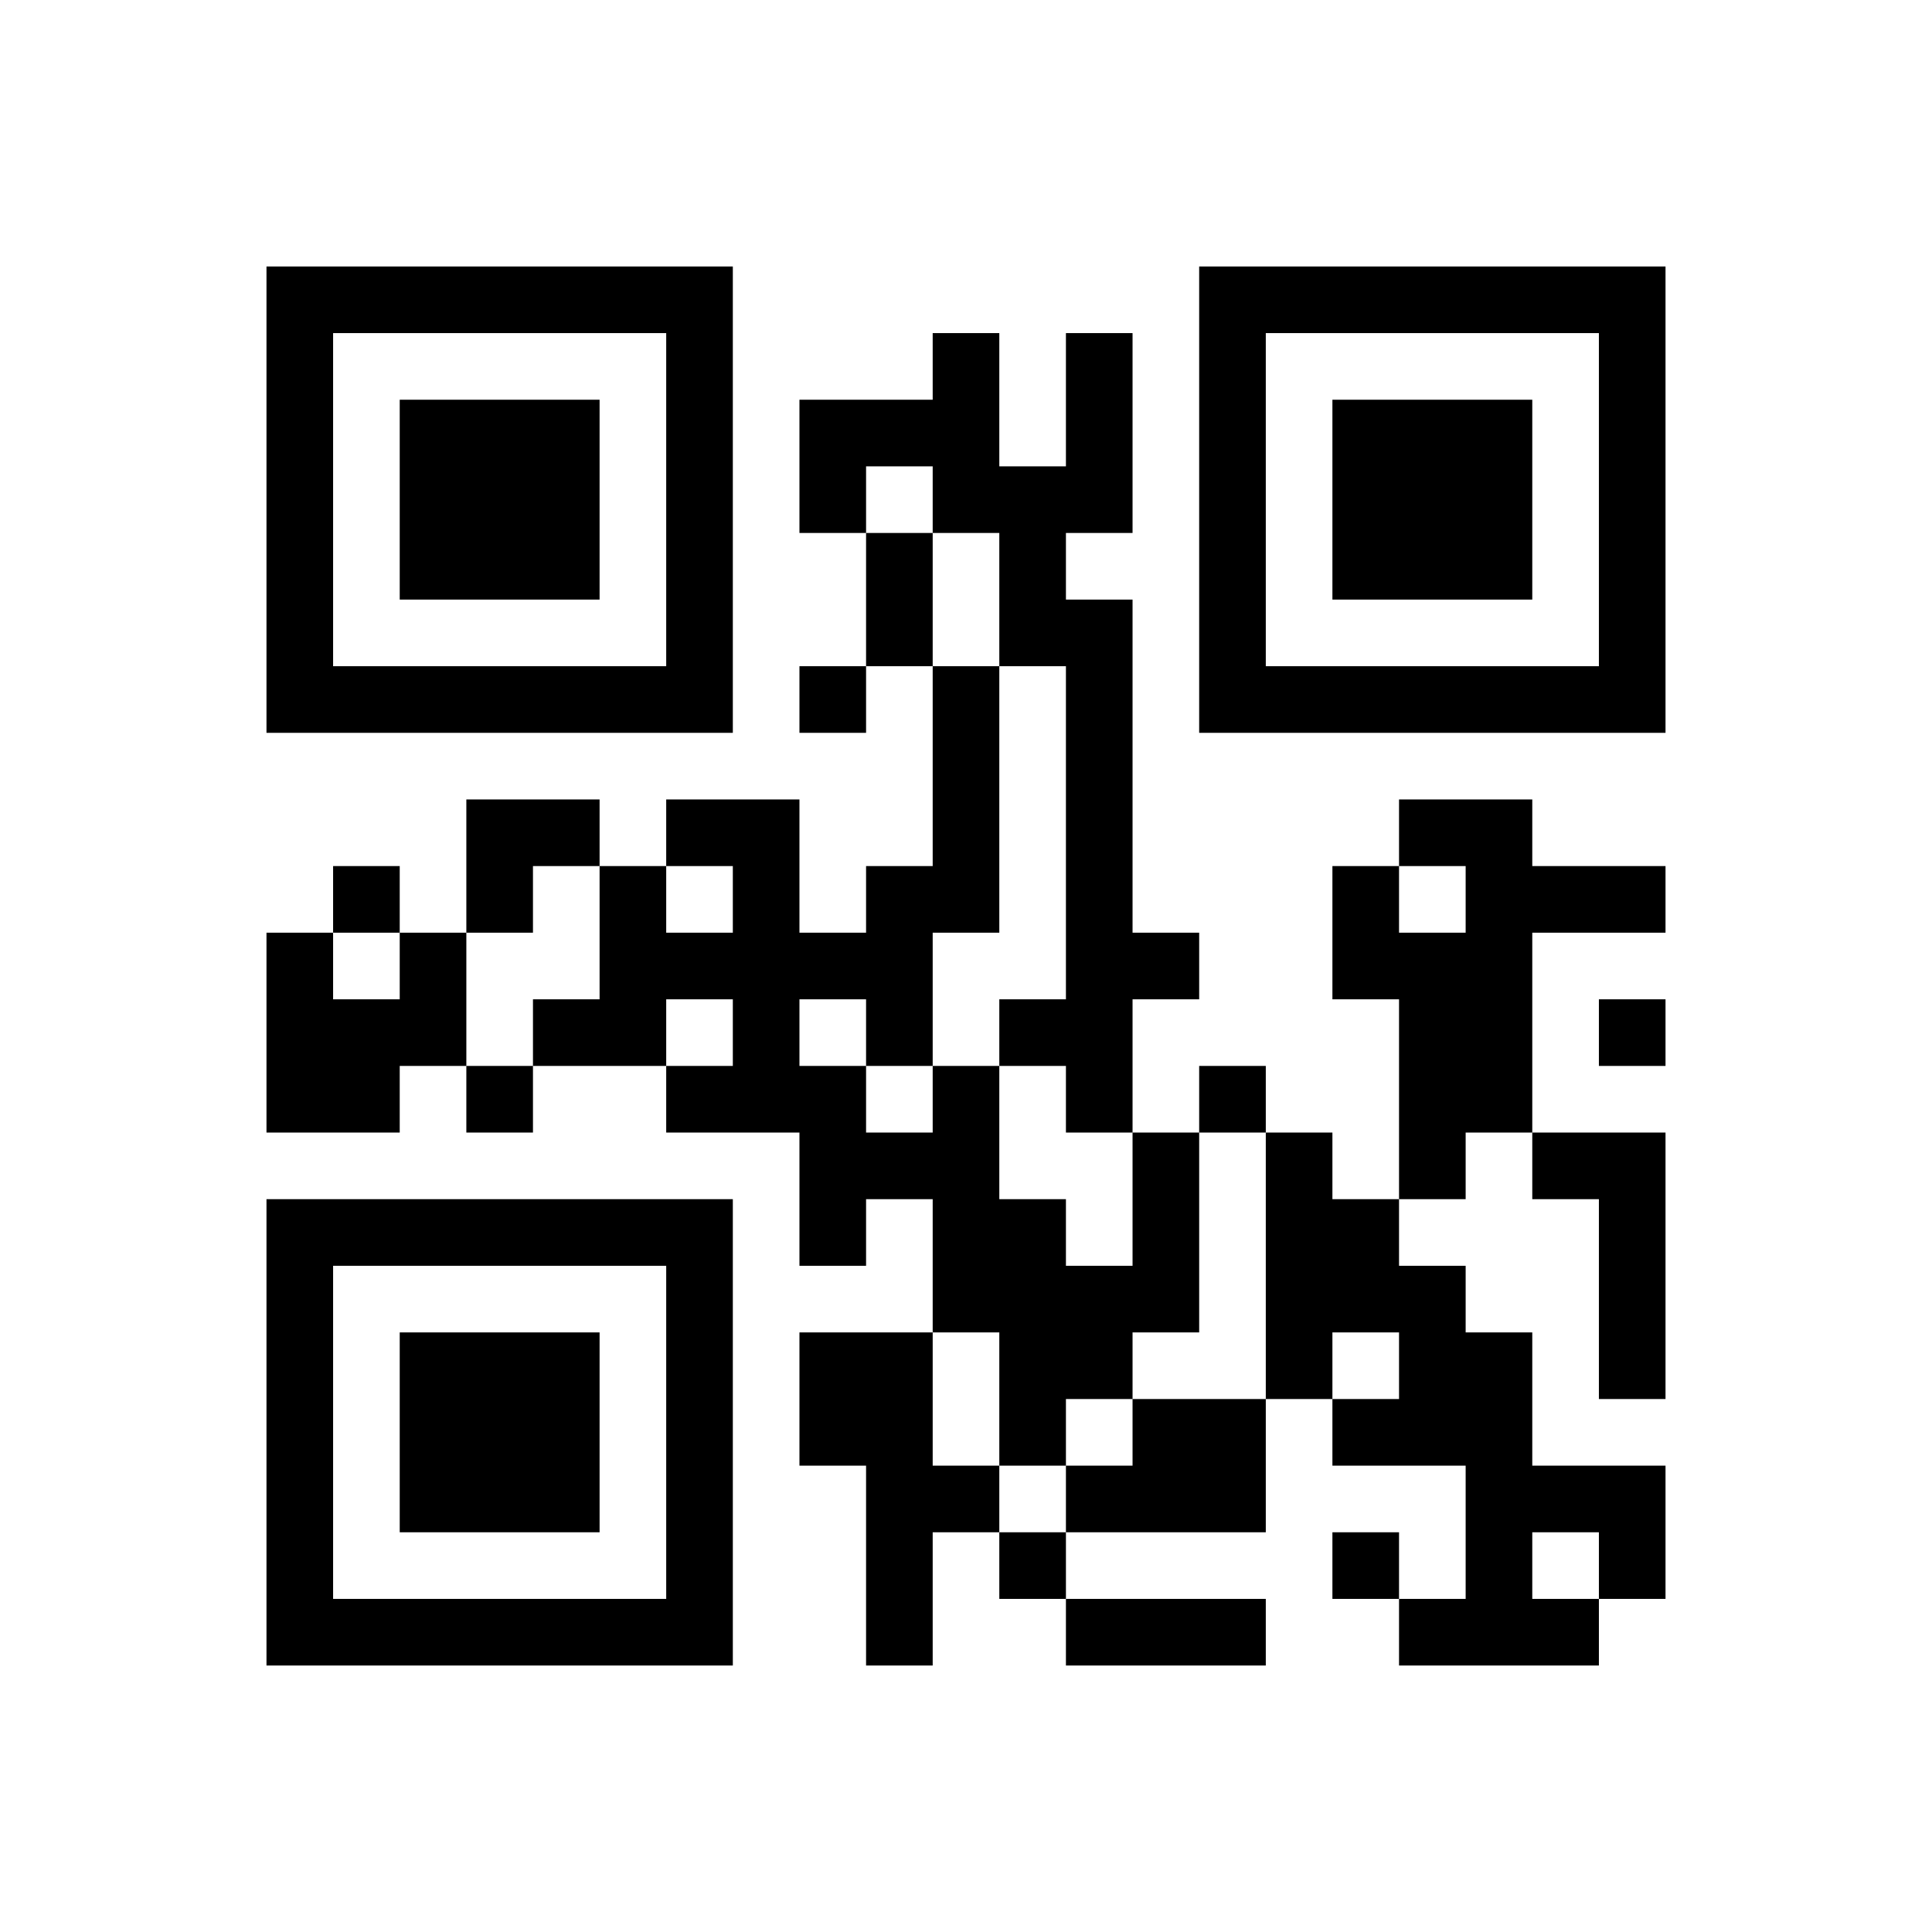﻿<?xml version="1.0" encoding="UTF-8"?>
<!DOCTYPE svg PUBLIC "-//W3C//DTD SVG 1.1//EN" "http://www.w3.org/Graphics/SVG/1.1/DTD/svg11.dtd">
<svg xmlns="http://www.w3.org/2000/svg" version="1.1" viewBox="0 0 29 29" stroke="none">
	<rect width="100%" height="100%" fill="#ffffff"/>
	<path d="M4,4h7v1h-7z M18,4h7v1h-7z M4,5h1v6h-1z M10,5h1v6h-1z M14,5h1v3h-1z M16,5h1v3h-1z M18,5h1v6h-1z M24,5h1v6h-1z M6,6h3v3h-3z M12,6h2v1h-2z M20,6h3v3h-3z M12,7h1v1h-1z M15,7h1v3h-1z M13,8h1v2h-1z M16,9h1v8h-1z M5,10h5v1h-5z M12,10h1v1h-1z M14,10h1v4h-1z M19,10h5v1h-5z M7,12h2v1h-2z M10,12h2v1h-2z M21,12h2v1h-2z M5,13h1v1h-1z M7,13h1v1h-1z M9,13h1v3h-1z M11,13h1v4h-1z M13,13h1v3h-1z M20,13h1v2h-1z M22,13h1v4h-1z M23,13h2v1h-2z M4,14h1v3h-1z M6,14h1v2h-1z M10,14h1v1h-1z M12,14h1v1h-1z M17,14h1v1h-1z M21,14h1v4h-1z M5,15h1v2h-1z M8,15h1v1h-1z M15,15h1v1h-1z M24,15h1v1h-1z M7,16h1v1h-1z M10,16h1v1h-1z M12,16h1v3h-1z M14,16h1v4h-1z M18,16h1v1h-1z M13,17h1v1h-1z M17,17h1v3h-1z M19,17h1v4h-1z M23,17h2v1h-2z M4,18h7v1h-7z M15,18h1v4h-1z M20,18h1v2h-1z M24,18h1v3h-1z M4,19h1v6h-1z M10,19h1v6h-1z M16,19h1v2h-1z M21,19h1v3h-1z M6,20h3v3h-3z M12,20h2v2h-2z M22,20h1v5h-1z M17,21h2v2h-2z M20,21h1v1h-1z M13,22h1v3h-1z M14,22h1v1h-1z M16,22h1v1h-1z M23,22h2v1h-2z M15,23h1v1h-1z M20,23h1v1h-1z M24,23h1v1h-1z M5,24h5v1h-5z M16,24h3v1h-3z M21,24h1v1h-1z M23,24h1v1h-1z" fill="#000000"/>
</svg>
